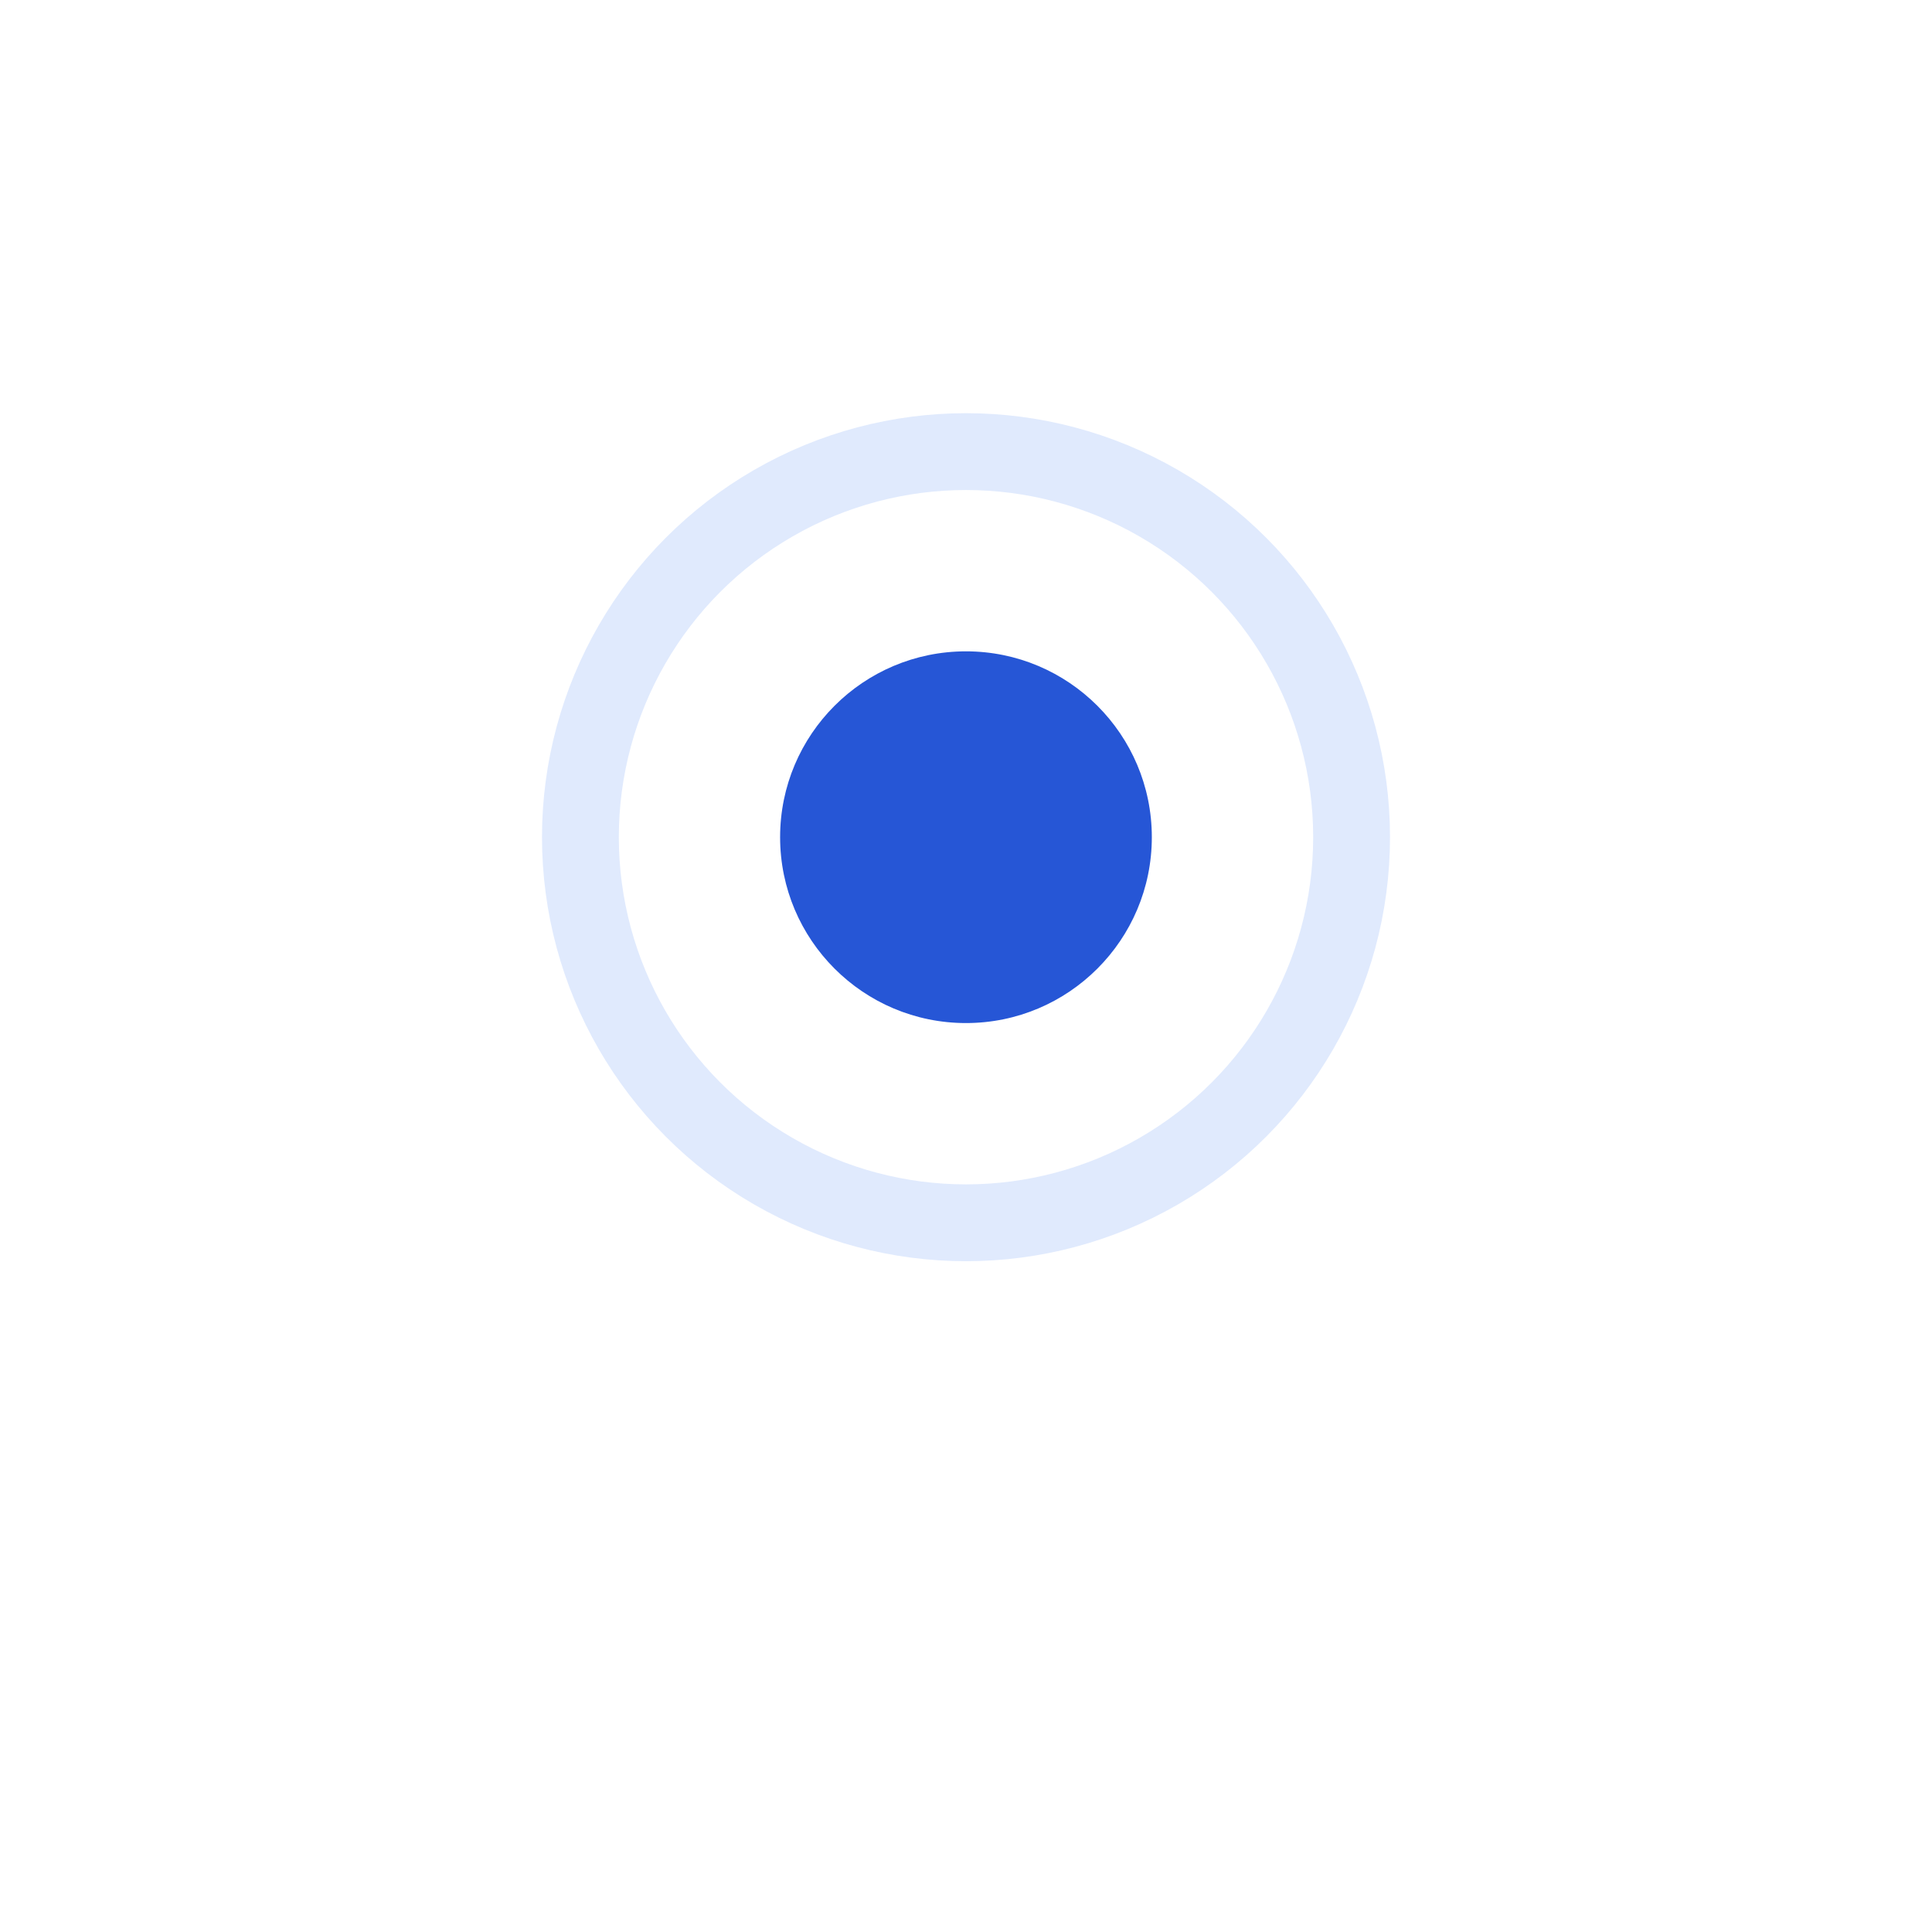 <svg width="60" height="60" viewBox="0 0 60 60" fill="none" xmlns="http://www.w3.org/2000/svg">
<g filter="url(#filter0_d_1456_18024)">
<circle cx="30" cy="26" r="16" fill="white"/>
</g>
<circle cx="30" cy="26" r="11.975" fill="white" stroke="#E0EAFD" stroke-width="2.386"/>
<circle cx="29.999" cy="26" r="5.772" fill="#2656D6"/>
<defs>
<filter id="filter0_d_1456_18024" x="0" y="0" width="60" height="60" filterUnits="userSpaceOnUse" color-interpolation-filters="sRGB">
<feFlood flood-opacity="0" result="BackgroundImageFix"/>
<feColorMatrix in="SourceAlpha" type="matrix" values="0 0 0 0 0 0 0 0 0 0 0 0 0 0 0 0 0 0 127 0" result="hardAlpha"/>
<feOffset dy="4"/>
<feGaussianBlur stdDeviation="7"/>
<feComposite in2="hardAlpha" operator="out"/>
<feColorMatrix type="matrix" values="0 0 0 0 0.098 0 0 0 0 0.325 0 0 0 0 0.686 0 0 0 0.08 0"/>
<feBlend mode="normal" in2="BackgroundImageFix" result="effect1_dropShadow_1456_18024"/>
<feBlend mode="normal" in="SourceGraphic" in2="effect1_dropShadow_1456_18024" result="shape"/>
</filter>
</defs>
</svg>
